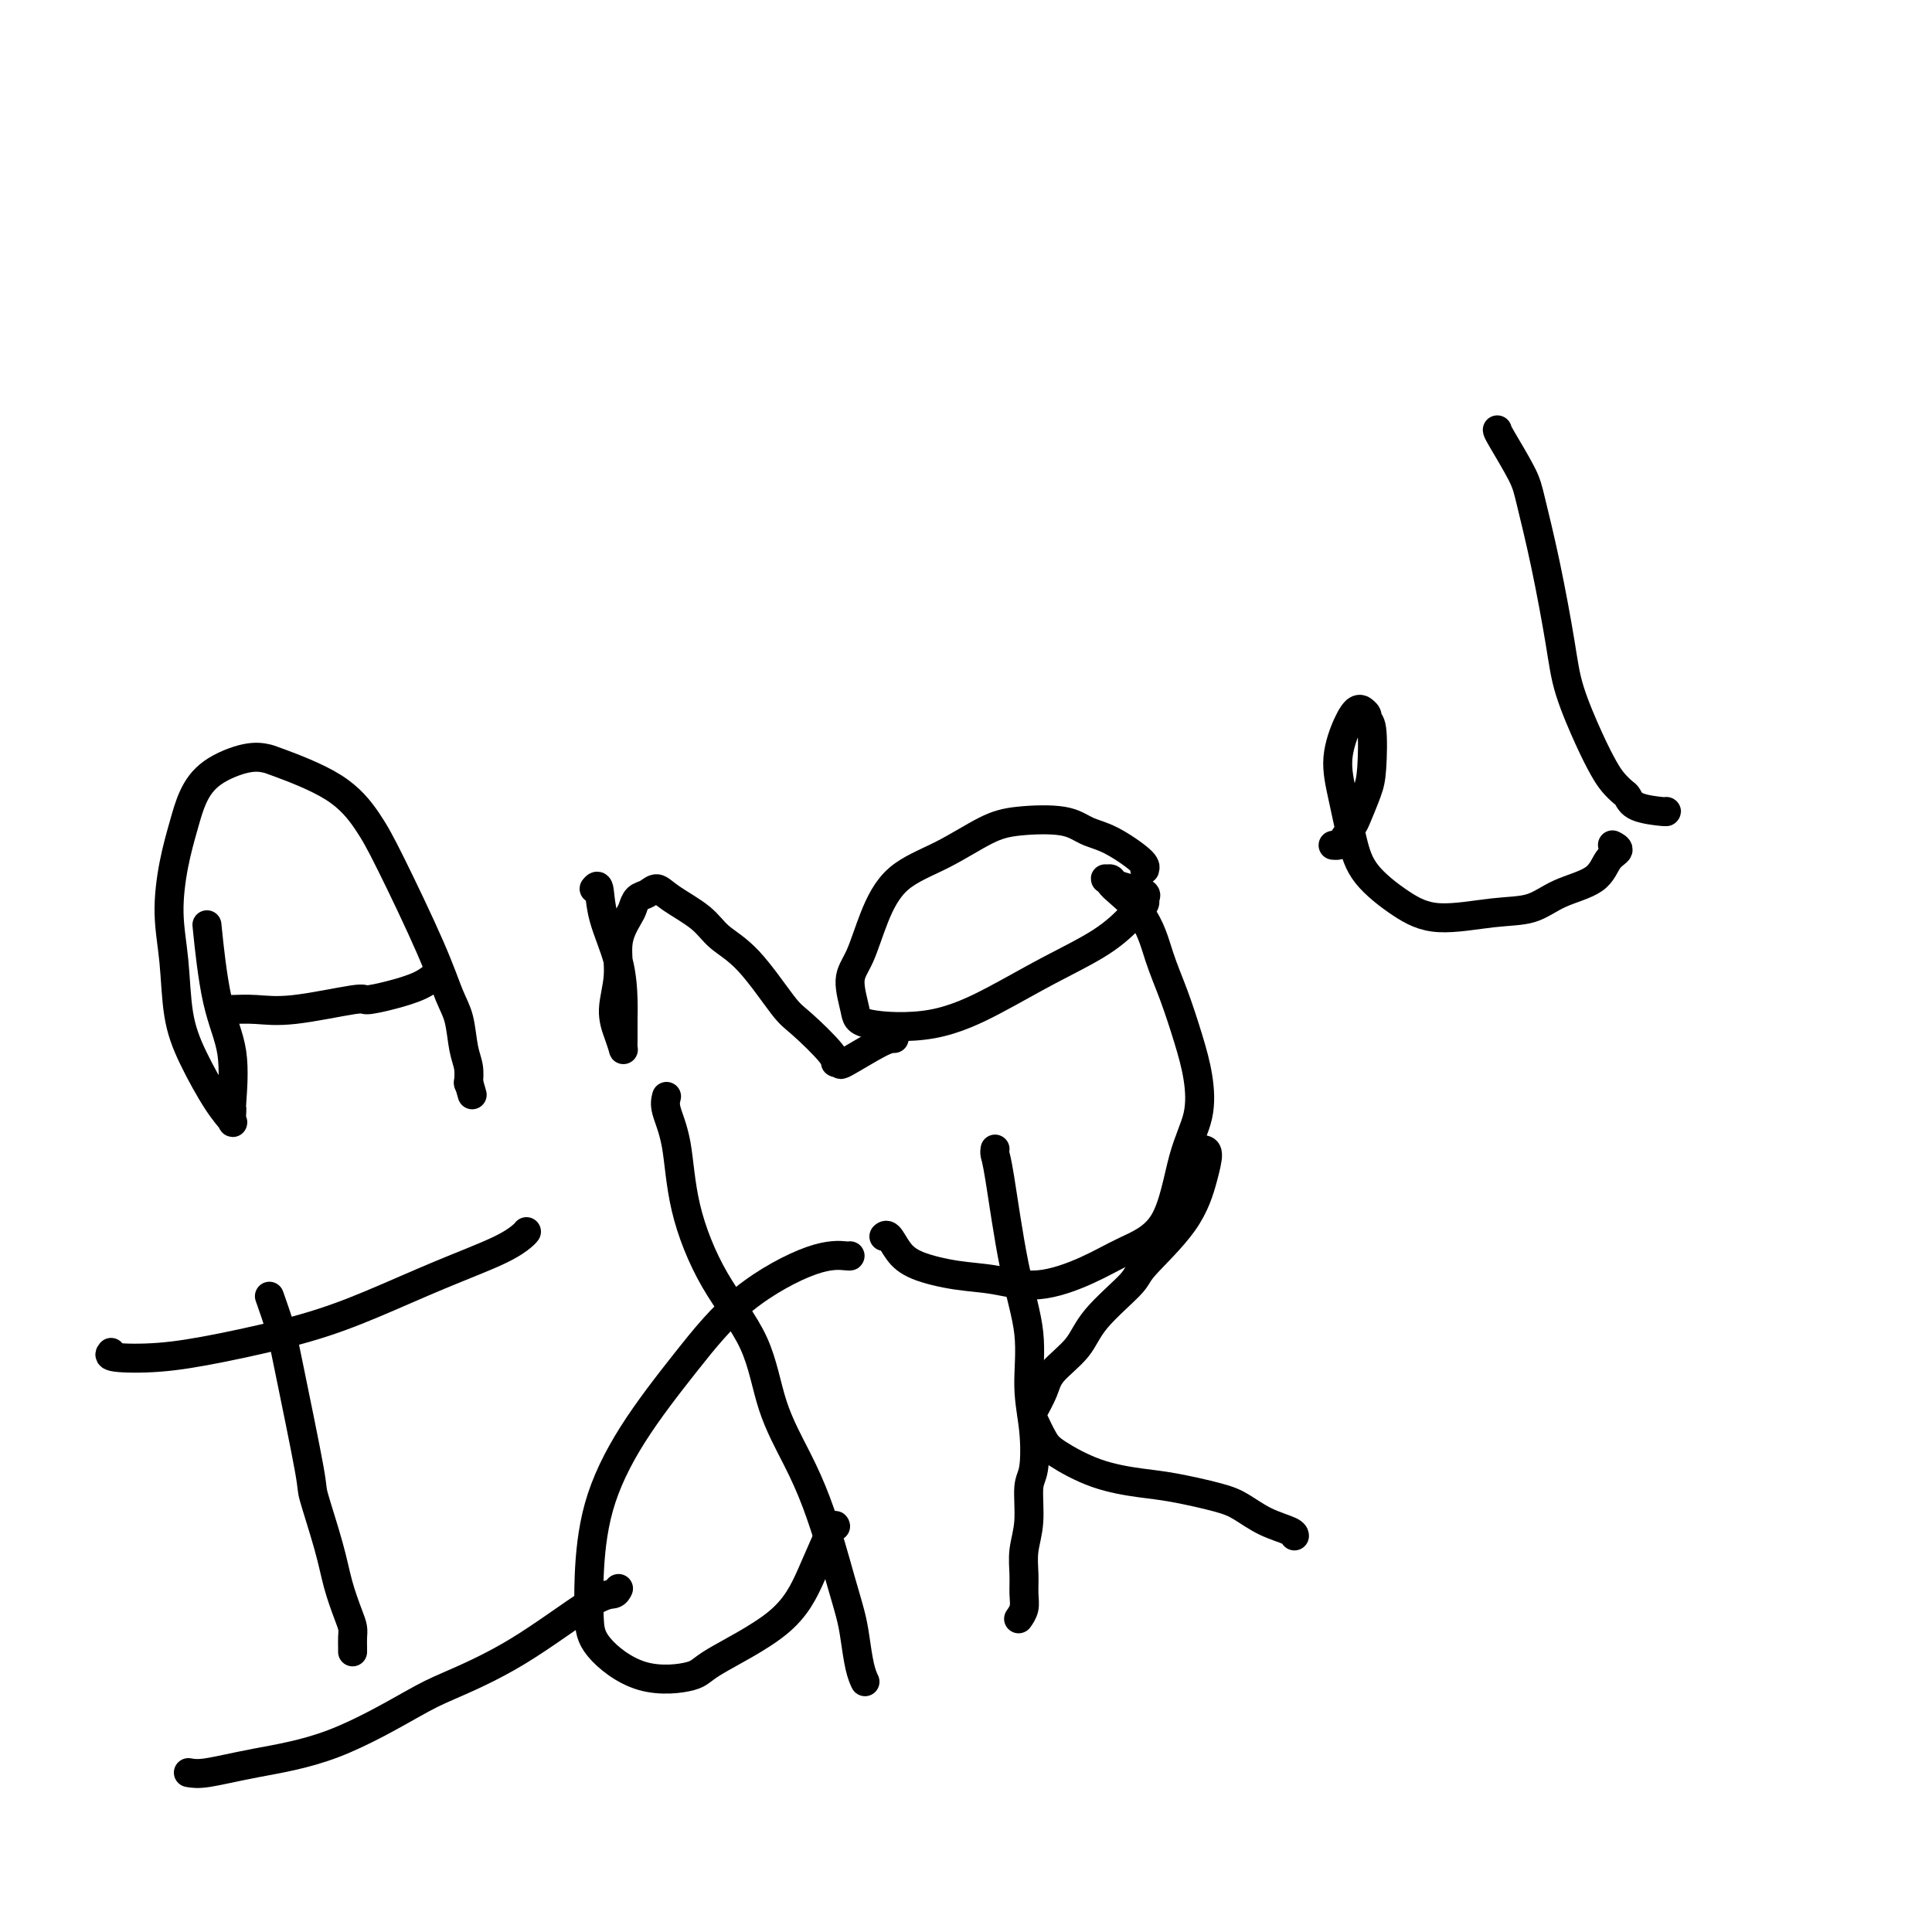 <svg viewBox='0 0 400 400' version='1.1' xmlns='http://www.w3.org/2000/svg' xmlns:xlink='http://www.w3.org/1999/xlink'><g fill='none' stroke='#000000' stroke-width='6' stroke-linecap='round' stroke-linejoin='round'><path d='M43,193c-0.135,-1.328 -0.271,-2.657 0,0c0.271,2.657 0.948,9.298 2,14c1.052,4.702 2.477,7.463 3,11c0.523,3.537 0.142,7.850 0,10c-0.142,2.150 -0.045,2.138 0,2c0.045,-0.138 0.038,-0.400 0,0c-0.038,0.400 -0.108,1.463 0,2c0.108,0.537 0.394,0.549 0,0c-0.394,-0.549 -1.469,-1.657 -3,-4c-1.531,-2.343 -3.518,-5.919 -5,-9c-1.482,-3.081 -2.457,-5.666 -3,-9c-0.543,-3.334 -0.652,-7.416 -1,-11c-0.348,-3.584 -0.935,-6.671 -1,-10c-0.065,-3.329 0.394,-6.899 1,-10c0.606,-3.101 1.360,-5.731 2,-8c0.640,-2.269 1.164,-4.177 2,-6c0.836,-1.823 1.982,-3.561 4,-5c2.018,-1.439 4.906,-2.578 7,-3c2.094,-0.422 3.392,-0.126 4,0c0.608,0.126 0.526,0.081 3,1c2.474,0.919 7.506,2.801 11,5c3.494,2.199 5.451,4.715 7,7c1.549,2.285 2.691,4.341 5,9c2.309,4.659 5.785,11.922 8,17c2.215,5.078 3.168,7.971 4,10c0.832,2.029 1.543,3.196 2,5c0.457,1.804 0.658,4.247 1,6c0.342,1.753 0.823,2.818 1,4c0.177,1.182 0.051,2.481 0,3c-0.051,0.519 -0.025,0.260 0,0'/><path d='M97,224c1.333,4.667 0.667,2.333 0,0'/><path d='M46,209c0.429,0.017 0.857,0.033 2,0c1.143,-0.033 2.999,-0.116 5,0c2.001,0.116 4.146,0.432 8,0c3.854,-0.432 9.418,-1.612 12,-2c2.582,-0.388 2.181,0.015 3,0c0.819,-0.015 2.859,-0.447 5,-1c2.141,-0.553 4.384,-1.226 6,-2c1.616,-0.774 2.605,-1.650 3,-2c0.395,-0.350 0.198,-0.175 0,0'/><path d='M123,184c0.392,-0.465 0.785,-0.930 1,0c0.215,0.930 0.254,3.253 1,6c0.746,2.747 2.200,5.916 3,9c0.800,3.084 0.947,6.082 1,8c0.053,1.918 0.012,2.755 0,4c-0.012,1.245 0.006,2.898 0,4c-0.006,1.102 -0.036,1.651 0,2c0.036,0.349 0.137,0.496 0,0c-0.137,-0.496 -0.513,-1.635 -1,-3c-0.487,-1.365 -1.084,-2.956 -1,-5c0.084,-2.044 0.848,-4.540 1,-7c0.152,-2.460 -0.307,-4.882 0,-7c0.307,-2.118 1.381,-3.931 2,-5c0.619,-1.069 0.785,-1.392 1,-2c0.215,-0.608 0.480,-1.500 1,-2c0.520,-0.500 1.295,-0.609 2,-1c0.705,-0.391 1.340,-1.065 2,-1c0.660,0.065 1.346,0.868 3,2c1.654,1.132 4.277,2.593 6,4c1.723,1.407 2.547,2.762 4,4c1.453,1.238 3.537,2.360 6,5c2.463,2.640 5.305,6.797 7,9c1.695,2.203 2.241,2.450 4,4c1.759,1.550 4.729,4.401 6,6c1.271,1.599 0.842,1.945 1,2c0.158,0.055 0.904,-0.181 1,0c0.096,0.181 -0.459,0.781 1,0c1.459,-0.781 4.931,-2.941 7,-4c2.069,-1.059 2.734,-1.017 3,-1c0.266,0.017 0.133,0.008 0,0'/><path d='M237,180c0.129,-0.437 0.258,-0.875 -1,-2c-1.258,-1.125 -3.904,-2.939 -6,-4c-2.096,-1.061 -3.642,-1.369 -5,-2c-1.358,-0.631 -2.530,-1.586 -5,-2c-2.470,-0.414 -6.240,-0.288 -9,0c-2.760,0.288 -4.510,0.737 -7,2c-2.490,1.263 -5.719,3.339 -9,5c-3.281,1.661 -6.613,2.906 -9,5c-2.387,2.094 -3.830,5.037 -5,8c-1.170,2.963 -2.069,5.946 -3,8c-0.931,2.054 -1.895,3.177 -2,5c-0.105,1.823 0.647,4.345 1,6c0.353,1.655 0.305,2.443 3,3c2.695,0.557 8.133,0.882 13,0c4.867,-0.882 9.163,-2.971 13,-5c3.837,-2.029 7.214,-3.997 11,-6c3.786,-2.003 7.981,-4.042 11,-6c3.019,-1.958 4.864,-3.834 6,-5c1.136,-1.166 1.564,-1.622 2,-2c0.436,-0.378 0.881,-0.678 1,-1c0.119,-0.322 -0.086,-0.664 0,-1c0.086,-0.336 0.464,-0.664 0,-1c-0.464,-0.336 -1.771,-0.679 -3,-1c-1.229,-0.321 -2.379,-0.619 -3,-1c-0.621,-0.381 -0.713,-0.844 -1,-1c-0.287,-0.156 -0.770,-0.003 -1,0c-0.230,0.003 -0.209,-0.142 0,0c0.209,0.142 0.604,0.571 1,1'/><path d='M230,183c0.071,0.602 3.749,3.106 6,6c2.251,2.894 3.075,6.179 4,9c0.925,2.821 1.952,5.177 3,8c1.048,2.823 2.118,6.113 3,9c0.882,2.887 1.575,5.370 2,8c0.425,2.630 0.583,5.406 0,8c-0.583,2.594 -1.906,5.005 -3,9c-1.094,3.995 -1.960,9.575 -4,13c-2.040,3.425 -5.256,4.695 -8,6c-2.744,1.305 -5.017,2.646 -8,4c-2.983,1.354 -6.676,2.723 -10,3c-3.324,0.277 -6.281,-0.536 -9,-1c-2.719,-0.464 -5.202,-0.580 -8,-1c-2.798,-0.420 -5.913,-1.146 -8,-2c-2.087,-0.854 -3.147,-1.837 -4,-3c-0.853,-1.163 -1.499,-2.505 -2,-3c-0.501,-0.495 -0.857,-0.141 -1,0c-0.143,0.141 -0.071,0.071 0,0'/><path d='M276,175c0.366,0.029 0.732,0.059 1,0c0.268,-0.059 0.440,-0.205 1,-1c0.560,-0.795 1.510,-2.238 2,-3c0.490,-0.762 0.519,-0.845 1,-2c0.481,-1.155 1.412,-3.384 2,-5c0.588,-1.616 0.833,-2.619 1,-5c0.167,-2.381 0.256,-6.140 0,-8c-0.256,-1.860 -0.855,-1.820 -1,-2c-0.145,-0.180 0.166,-0.578 0,-1c-0.166,-0.422 -0.809,-0.867 -1,-1c-0.191,-0.133 0.070,0.046 0,0c-0.070,-0.046 -0.472,-0.317 -1,0c-0.528,0.317 -1.183,1.223 -2,3c-0.817,1.777 -1.795,4.425 -2,7c-0.205,2.575 0.365,5.077 1,8c0.635,2.923 1.336,6.268 2,9c0.664,2.732 1.293,4.850 3,7c1.707,2.150 4.494,4.332 7,6c2.506,1.668 4.730,2.821 8,3c3.270,0.179 7.585,-0.617 11,-1c3.415,-0.383 5.929,-0.354 8,-1c2.071,-0.646 3.700,-1.967 6,-3c2.300,-1.033 5.271,-1.780 7,-3c1.729,-1.220 2.216,-2.915 3,-4c0.784,-1.085 1.865,-1.561 2,-2c0.135,-0.439 -0.676,-0.840 -1,-1c-0.324,-0.160 -0.162,-0.080 0,0'/><path d='M310,89c0.012,0.159 0.024,0.319 1,2c0.976,1.681 2.917,4.885 4,7c1.083,2.115 1.308,3.141 2,6c0.692,2.859 1.852,7.549 3,13c1.148,5.451 2.285,11.662 3,16c0.715,4.338 1.007,6.801 2,10c0.993,3.199 2.686,7.132 4,10c1.314,2.868 2.250,4.670 3,6c0.750,1.330 1.315,2.188 2,3c0.685,0.812 1.490,1.576 2,2c0.510,0.424 0.725,0.506 1,1c0.275,0.494 0.610,1.401 2,2c1.390,0.599 3.836,0.892 5,1c1.164,0.108 1.047,0.031 1,0c-0.047,-0.031 -0.023,-0.015 0,0'/><path d='M23,280c-0.316,0.386 -0.633,0.773 1,1c1.633,0.227 5.214,0.295 9,0c3.786,-0.295 7.776,-0.953 13,-2c5.224,-1.047 11.683,-2.483 17,-4c5.317,-1.517 9.491,-3.114 14,-5c4.509,-1.886 9.352,-4.061 14,-6c4.648,-1.939 9.102,-3.644 12,-5c2.898,-1.356 4.242,-2.365 5,-3c0.758,-0.635 0.931,-0.896 1,-1c0.069,-0.104 0.035,-0.052 0,0'/><path d='M56,269c-0.198,-0.561 -0.395,-1.121 0,0c0.395,1.121 1.384,3.925 2,6c0.616,2.075 0.861,3.421 2,9c1.139,5.579 3.173,15.392 4,20c0.827,4.608 0.446,4.011 1,6c0.554,1.989 2.043,6.563 3,10c0.957,3.437 1.381,5.736 2,8c0.619,2.264 1.434,4.491 2,6c0.566,1.509 0.884,2.299 1,3c0.116,0.701 0.031,1.312 0,2c-0.031,0.688 -0.008,1.455 0,2c0.008,0.545 0.002,0.870 0,1c-0.002,0.130 -0.001,0.065 0,0'/><path d='M39,367c0.925,0.164 1.850,0.328 4,0c2.150,-0.328 5.525,-1.148 10,-2c4.475,-0.852 10.048,-1.735 16,-4c5.952,-2.265 12.281,-5.912 16,-8c3.719,-2.088 4.829,-2.616 8,-4c3.171,-1.384 8.405,-3.625 14,-7c5.595,-3.375 11.551,-7.884 15,-10c3.449,-2.116 4.390,-1.839 5,-2c0.610,-0.161 0.889,-0.760 1,-1c0.111,-0.240 0.056,-0.120 0,0'/><path d='M176,260c0.023,0.050 0.045,0.099 -1,0c-1.045,-0.099 -3.159,-0.347 -7,1c-3.841,1.347 -9.411,4.289 -14,8c-4.589,3.711 -8.197,8.189 -12,13c-3.803,4.811 -7.803,9.953 -11,15c-3.197,5.047 -5.593,9.998 -7,15c-1.407,5.002 -1.827,10.056 -2,14c-0.173,3.944 -0.099,6.778 0,9c0.099,2.222 0.223,3.830 2,6c1.777,2.170 5.205,4.900 9,6c3.795,1.100 7.955,0.571 10,0c2.045,-0.571 1.973,-1.183 5,-3c3.027,-1.817 9.151,-4.841 13,-8c3.849,-3.159 5.424,-6.455 7,-10c1.576,-3.545 3.155,-7.339 4,-9c0.845,-1.661 0.956,-1.189 1,-1c0.044,0.189 0.022,0.094 0,0'/><path d='M138,227c-0.199,0.770 -0.398,1.540 0,3c0.398,1.460 1.392,3.611 2,7c0.608,3.389 0.830,8.017 2,13c1.170,4.983 3.289,10.321 6,15c2.711,4.679 6.014,8.700 8,13c1.986,4.300 2.653,8.878 4,13c1.347,4.122 3.373,7.789 5,11c1.627,3.211 2.856,5.966 4,9c1.144,3.034 2.204,6.345 3,9c0.796,2.655 1.327,4.652 2,7c0.673,2.348 1.487,5.046 2,7c0.513,1.954 0.725,3.163 1,5c0.275,1.837 0.612,4.302 1,6c0.388,1.698 0.825,2.628 1,3c0.175,0.372 0.087,0.186 0,0'/><path d='M206,238c0.013,-0.083 0.025,-0.165 0,0c-0.025,0.165 -0.088,0.579 0,1c0.088,0.421 0.328,0.850 1,5c0.672,4.150 1.775,12.022 3,18c1.225,5.978 2.573,10.063 3,14c0.427,3.937 -0.067,7.728 0,11c0.067,3.272 0.694,6.026 1,9c0.306,2.974 0.292,6.168 0,8c-0.292,1.832 -0.863,2.304 -1,4c-0.137,1.696 0.160,4.618 0,7c-0.160,2.382 -0.779,4.225 -1,6c-0.221,1.775 -0.045,3.481 0,5c0.045,1.519 -0.039,2.850 0,4c0.039,1.150 0.203,2.117 0,3c-0.203,0.883 -0.772,1.681 -1,2c-0.228,0.319 -0.114,0.160 0,0'/><path d='M249,238c0.477,0.062 0.953,0.123 1,1c0.047,0.877 -0.337,2.568 -1,5c-0.663,2.432 -1.606,5.605 -4,9c-2.394,3.395 -6.238,7.013 -8,9c-1.762,1.987 -1.441,2.344 -3,4c-1.559,1.656 -4.999,4.612 -7,7c-2.001,2.388 -2.562,4.209 -4,6c-1.438,1.791 -3.752,3.550 -5,5c-1.248,1.450 -1.429,2.589 -2,4c-0.571,1.411 -1.532,3.095 -2,4c-0.468,0.905 -0.444,1.030 0,2c0.444,0.970 1.307,2.784 2,4c0.693,1.216 1.217,1.835 3,3c1.783,1.165 4.825,2.878 8,4c3.175,1.122 6.483,1.655 9,2c2.517,0.345 4.244,0.502 7,1c2.756,0.498 6.542,1.339 9,2c2.458,0.661 3.587,1.144 5,2c1.413,0.856 3.111,2.085 5,3c1.889,0.915 3.970,1.516 5,2c1.030,0.484 1.009,0.853 1,1c-0.009,0.147 -0.004,0.074 0,0'/></g>
</svg>